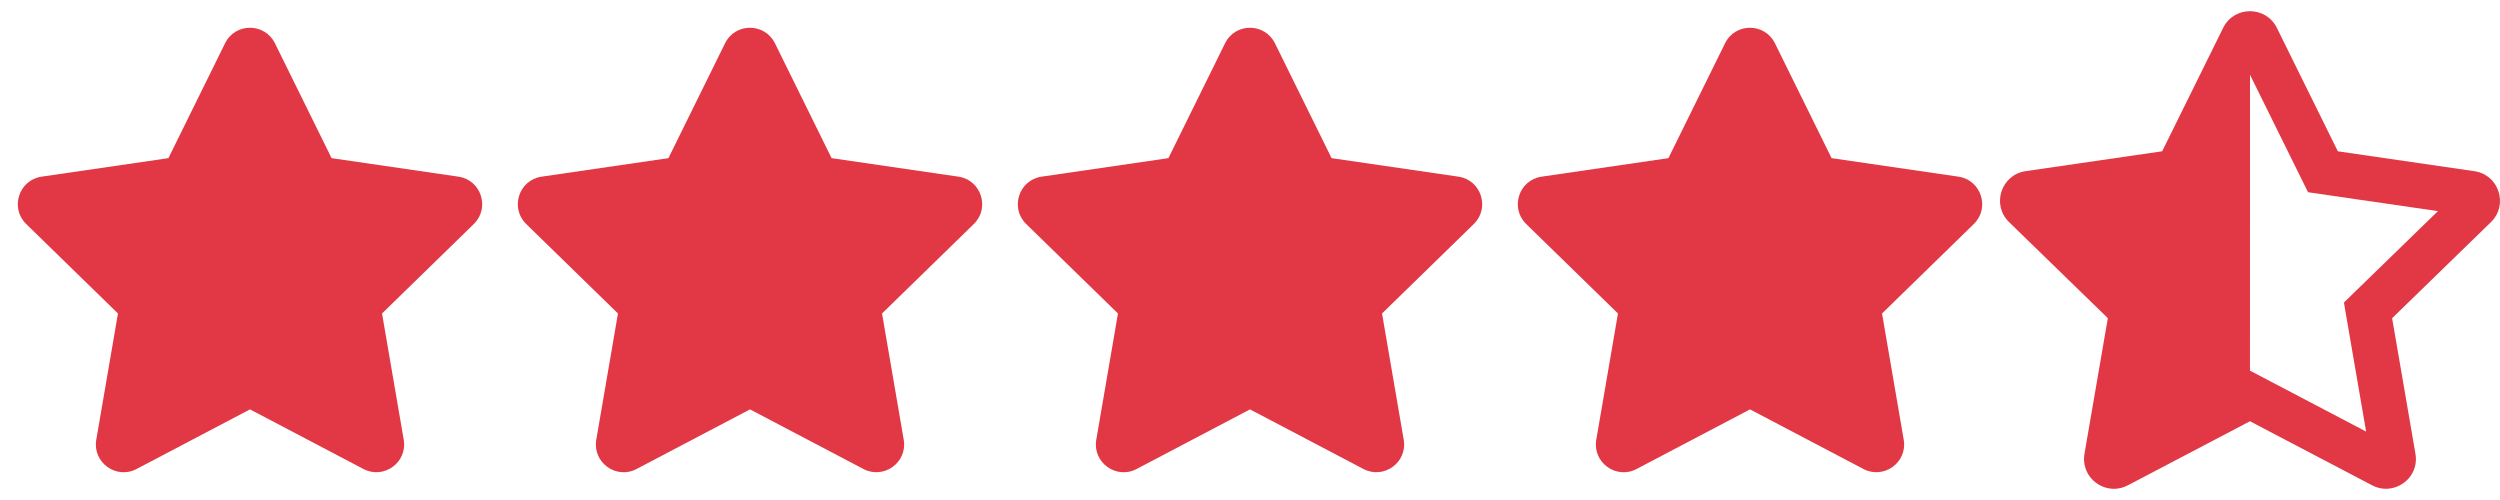 <svg width="80" height="16" viewBox="0 0 80 16" fill="none" xmlns="http://www.w3.org/2000/svg">
<g clip-path="url(#clip0_618_6117)">
<path d="M7.203 1.383L5.389 5.061L1.331 5.653C0.603 5.758 0.311 6.656 0.839 7.169L3.775 10.031L3.081 14.072C2.956 14.803 3.725 15.35 4.369 15.008L8 13.1L11.631 15.008C12.275 15.347 13.044 14.803 12.919 14.072L12.225 10.031L15.161 7.169C15.689 6.656 15.397 5.758 14.669 5.653L10.611 5.061L8.797 1.383C8.472 0.728 7.531 0.719 7.203 1.383Z" fill="#E23744"/>
</g>
<g clip-path="url(#clip1_618_6117)">
<path d="M23.203 1.383L21.389 5.061L17.331 5.653C16.603 5.758 16.311 6.656 16.839 7.169L19.775 10.031L19.081 14.072C18.956 14.803 19.725 15.35 20.369 15.008L24 13.1L27.631 15.008C28.275 15.347 29.044 14.803 28.919 14.072L28.225 10.031L31.161 7.169C31.689 6.656 31.397 5.758 30.669 5.653L26.611 5.061L24.797 1.383C24.472 0.728 23.531 0.719 23.203 1.383Z" fill="#E23744"/>
</g>
<g clip-path="url(#clip2_618_6117)">
<path d="M39.203 1.383L37.389 5.061L33.331 5.653C32.603 5.758 32.311 6.656 32.839 7.169L35.775 10.031L35.081 14.072C34.956 14.803 35.725 15.35 36.37 15.008L40 13.1L43.631 15.008C44.275 15.347 45.044 14.803 44.919 14.072L44.225 10.031L47.161 7.169C47.689 6.656 47.397 5.758 46.669 5.653L42.611 5.061L40.797 1.383C40.472 0.728 39.531 0.719 39.203 1.383Z" fill="#E23744"/>
</g>
<g clip-path="url(#clip3_618_6117)">
<path d="M55.203 1.383L53.389 5.061L49.331 5.653C48.603 5.758 48.311 6.656 48.839 7.169L51.775 10.031L51.081 14.072C50.956 14.803 51.725 15.35 52.37 15.008L56 13.1L59.631 15.008C60.275 15.347 61.044 14.803 60.919 14.072L60.225 10.031L63.161 7.169C63.689 6.656 63.397 5.758 62.669 5.653L58.611 5.061L56.797 1.383C56.472 0.728 55.531 0.719 55.203 1.383Z" fill="#E23744"/>
</g>
<g clip-path="url(#clip4_618_6117)">
<path d="M79.18 5.478L74.811 4.842L72.859 0.89C72.683 0.537 72.341 0.358 71.998 0.358C71.658 0.358 71.318 0.534 71.142 0.89L69.189 4.841L64.819 5.477C64.036 5.59 63.722 6.554 64.29 7.107L67.451 10.181L66.703 14.524C66.596 15.144 67.091 15.642 67.646 15.642C67.793 15.642 67.945 15.607 68.09 15.53L71.999 13.48L75.908 15.53C76.053 15.607 76.204 15.641 76.35 15.641C76.906 15.641 77.402 15.145 77.295 14.525L76.548 10.182L79.71 7.108C80.278 6.555 79.964 5.591 79.18 5.478ZM75.546 9.155L75.006 9.681L75.133 10.424L75.716 13.811L72.667 12.211L71.999 11.861L72 2.392L73.523 5.475L73.857 6.151L74.604 6.26L78.014 6.756L75.546 9.155Z" fill="#E23744"/>
</g>
<defs>
<clipPath id="clip0_618_6117">
<rect width="16" height="16" fill="white"/>
</clipPath>
<clipPath id="clip1_618_6117">
<rect width="16" height="16" fill="white" transform="translate(16)"/>
</clipPath>
<clipPath id="clip2_618_6117">
<rect width="16" height="16" fill="white" transform="translate(32)"/>
</clipPath>
<clipPath id="clip3_618_6117">
<rect width="16" height="16" fill="white" transform="translate(48)"/>
</clipPath>
<clipPath id="clip4_618_6117">
<rect width="16" height="16" fill="white" transform="translate(64)"/>
</clipPath>
</defs>
</svg>
